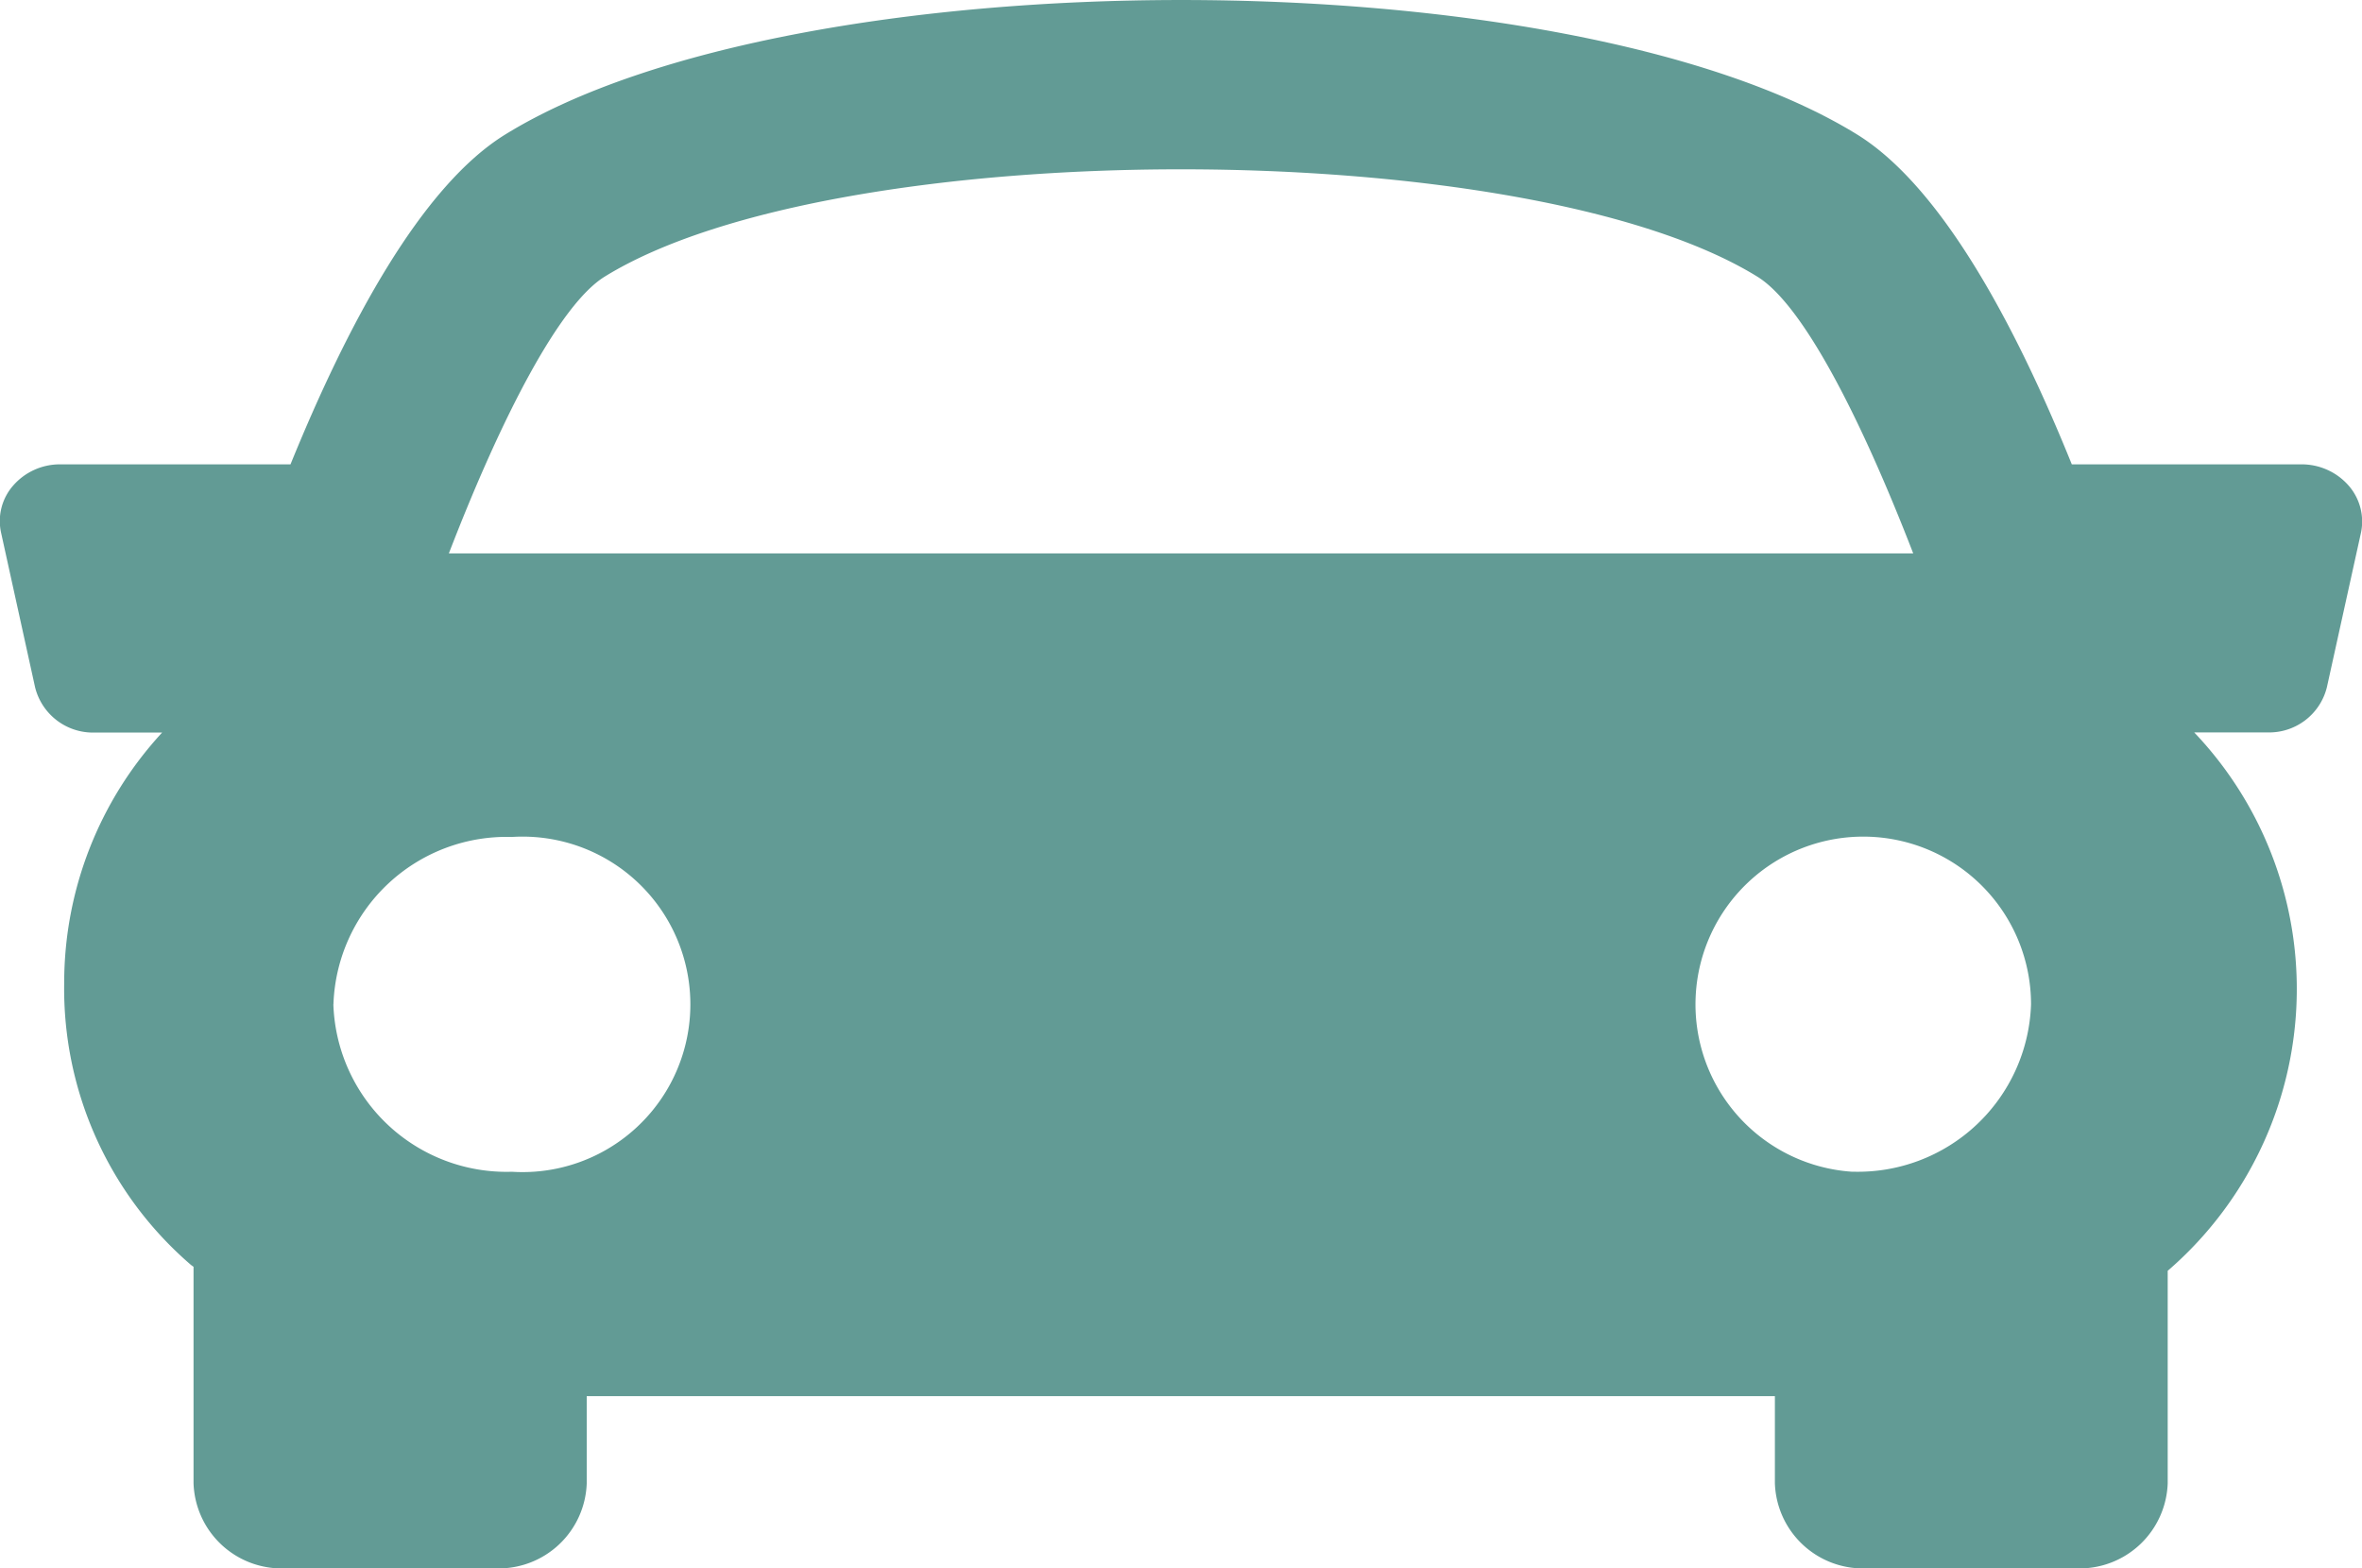 <svg xmlns="http://www.w3.org/2000/svg" width="31.352" height="20.821" viewBox="0 0 31.352 20.821">
  <g id="グループ_3480" data-name="グループ 3480" transform="translate(0 -5.707)">
    <g id="グループ_3478" data-name="グループ 3478" transform="translate(0 5.707)">
      <path id="パス_2544" data-name="パス 2544" d="M31.171,12.15a.828.828,0,0,0-.622-.278H27.5c-.753-1.864-1.734-3.689-2.849-4.379-3.857-2.381-14.088-2.381-17.945,0-1.116.69-2.093,2.518-2.85,4.379H.8a.822.822,0,0,0-.622.278.715.715,0,0,0-.164.628l.452,2.055a.792.792,0,0,0,.786.6h.9a4.9,4.9,0,0,0-1.3,3.324A4.836,4.836,0,0,0,2.534,22.5c.012.01.024.017.035.026V25.4a1.17,1.17,0,0,0,1.2,1.13H6.588a1.17,1.17,0,0,0,1.2-1.13V24.243H23.559V25.4a1.17,1.17,0,0,0,1.2,1.13h2.814a1.171,1.171,0,0,0,1.2-1.13V22.579a4.942,4.942,0,0,0,.352-7.148H30.1a.789.789,0,0,0,.786-.6l.453-2.054A.725.725,0,0,0,31.171,12.15ZM8.026,9.38c3.075-1.9,12.225-1.9,15.3,0,.6.368,1.365,1.854,2.069,3.674H5.958C6.66,11.234,7.429,9.749,8.026,9.38Zm-3.6,9.661a2.3,2.3,0,0,1,2.369-2.222,2.227,2.227,0,1,1,0,4.445A2.3,2.3,0,0,1,4.425,19.041Zm20.164,2.223a2.227,2.227,0,1,1,2.369-2.223A2.3,2.3,0,0,1,24.589,21.263Z" transform="translate(0 -5.707)" fill="#629b95"/>
    </g>
  </g>
</svg>
